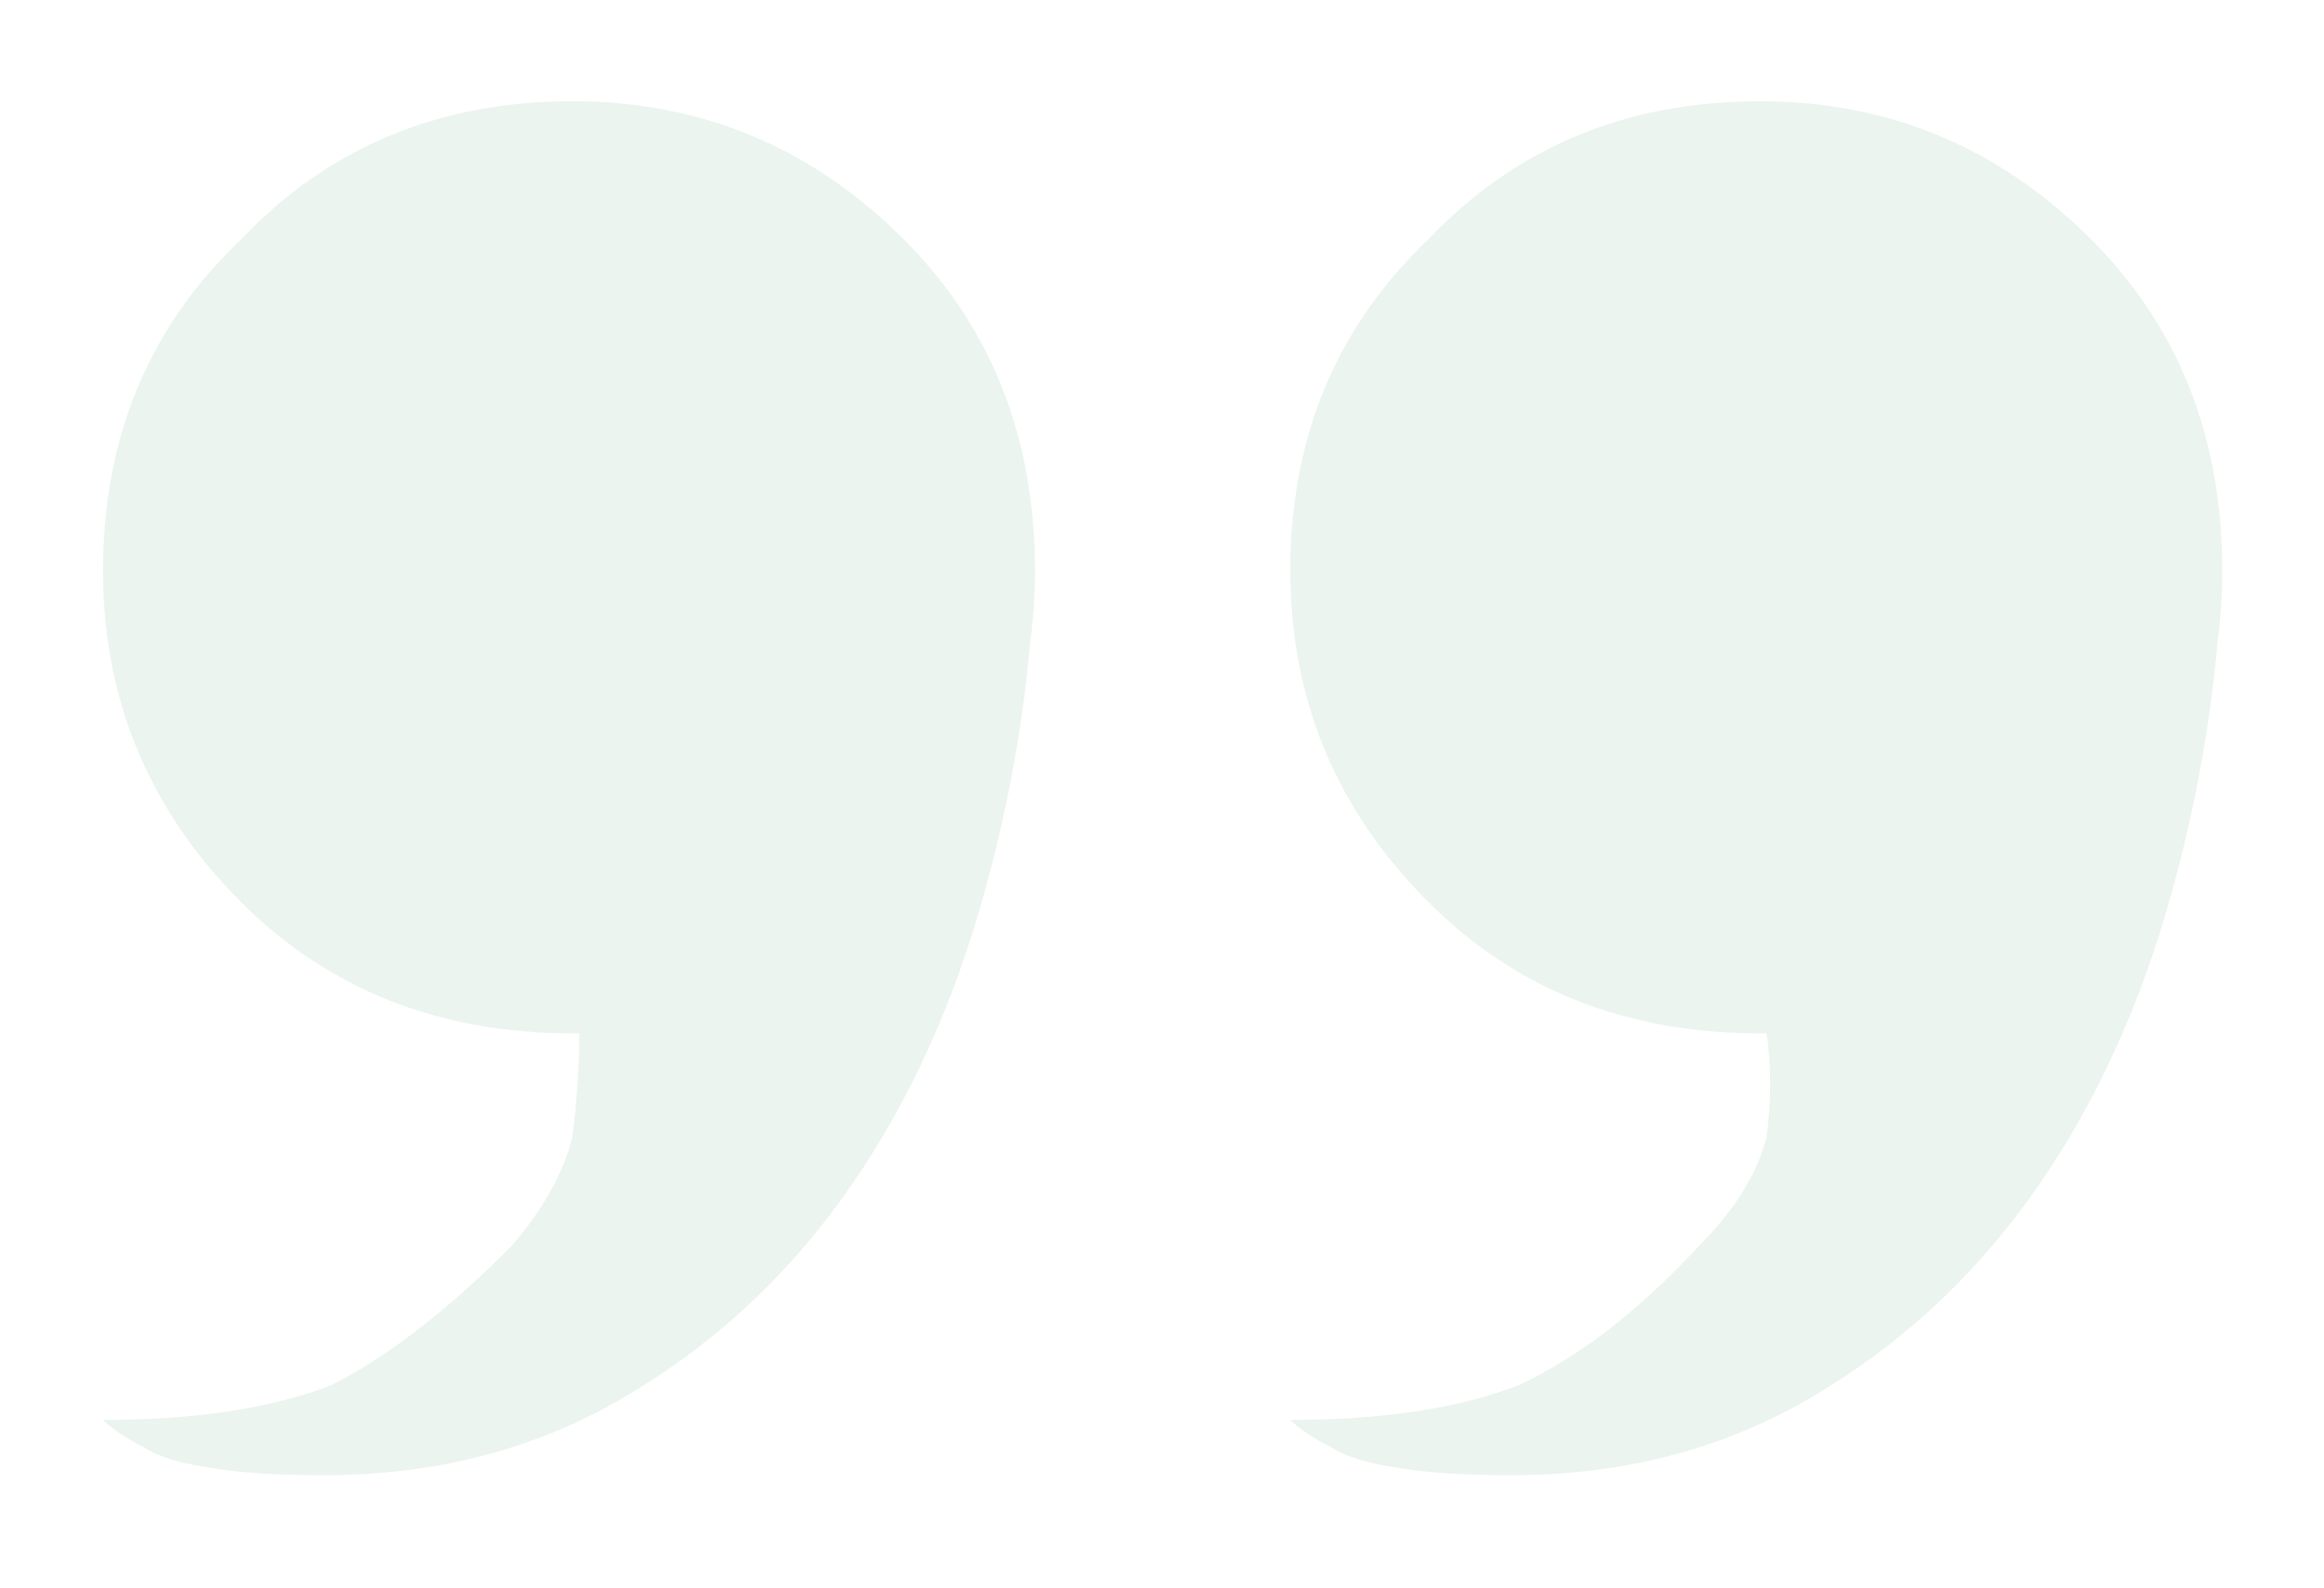 <?xml version="1.0" encoding="UTF-8"?> <svg xmlns="http://www.w3.org/2000/svg" width="101" height="69" viewBox="0 0 101 69" fill="none"><g filter="url(#filter0_d_357_917)"><path d="M4.478 20.8C4.478 26.4 6.478 31.2 10.478 35.2C14.278 39 19.078 40.9 24.878 40.9C30.478 40.9 35.278 39 39.278 35.2C43.078 31.2 44.978 26.4 44.978 20.8C44.978 15 43.078 10.2 39.278 6.4C35.278 2.4 30.478 0.4 24.878 0.4C19.078 0.4 14.278 2.4 10.478 6.4C6.478 10.2 4.478 15 4.478 20.8ZM44.978 20.8L23.678 36.1C24.478 37.7 24.978 39.3 25.178 40.9C25.178 42.3 25.078 43.8 24.878 45.4C24.478 47 23.578 48.6 22.178 50.2C19.378 53 16.778 55 14.378 56.2C11.778 57.2 8.478 57.7 4.478 57.7C4.878 58.1 5.478 58.5 6.278 58.9C6.878 59.3 7.878 59.6 9.278 59.8C10.478 60 12.078 60.1 14.078 60.1C18.878 60.1 23.178 59 26.978 56.8C30.778 54.6 33.978 51.7 36.578 48.1C39.178 44.5 41.178 40.3 42.578 35.5C43.978 30.7 44.778 25.8 44.978 20.8ZM56.078 20.8C56.078 26.4 58.078 31.2 62.078 35.2C65.878 39 70.678 40.9 76.478 40.9C82.078 40.9 86.878 39 90.878 35.2C94.678 31.2 96.578 26.4 96.578 20.8C96.578 15 94.678 10.2 90.878 6.4C86.878 2.4 82.078 0.4 76.478 0.4C70.678 0.4 65.878 2.4 62.078 6.4C58.078 10.2 56.078 15 56.078 20.8ZM96.578 20.8L75.278 36.1C76.078 37.7 76.578 39.3 76.778 40.9C76.978 42.3 76.978 43.8 76.778 45.4C76.378 47 75.378 48.6 73.778 50.2C71.178 53 68.578 55 65.978 56.2C63.378 57.2 60.078 57.7 56.078 57.7C56.478 58.1 57.078 58.5 57.878 58.9C58.478 59.3 59.478 59.6 60.878 59.8C62.078 60 63.678 60.1 65.678 60.1C70.478 60.1 74.778 59 78.578 56.8C82.378 54.6 85.578 51.7 88.178 48.1C90.778 44.5 92.778 40.3 94.178 35.5C95.578 30.7 96.378 25.8 96.578 20.8Z" fill="#EBF4EE"></path></g><defs><filter id="filter0_d_357_917" x="0.479" y="0.4" width="100.1" height="67.7" filterUnits="userSpaceOnUse" color-interpolation-filters="sRGB"><feFlood flood-opacity="0" result="BackgroundImageFix"></feFlood><feColorMatrix in="SourceAlpha" type="matrix" values="0 0 0 0 0 0 0 0 0 0 0 0 0 0 0 0 0 0 127 0" result="hardAlpha"></feColorMatrix><feOffset dy="4"></feOffset><feGaussianBlur stdDeviation="2"></feGaussianBlur><feComposite in2="hardAlpha" operator="out"></feComposite><feColorMatrix type="matrix" values="0 0 0 0 0 0 0 0 0 0 0 0 0 0 0 0 0 0 0.25 0"></feColorMatrix><feBlend mode="normal" in2="BackgroundImageFix" result="effect1_dropShadow_357_917"></feBlend><feBlend mode="normal" in="SourceGraphic" in2="effect1_dropShadow_357_917" result="shape"></feBlend></filter></defs></svg> 